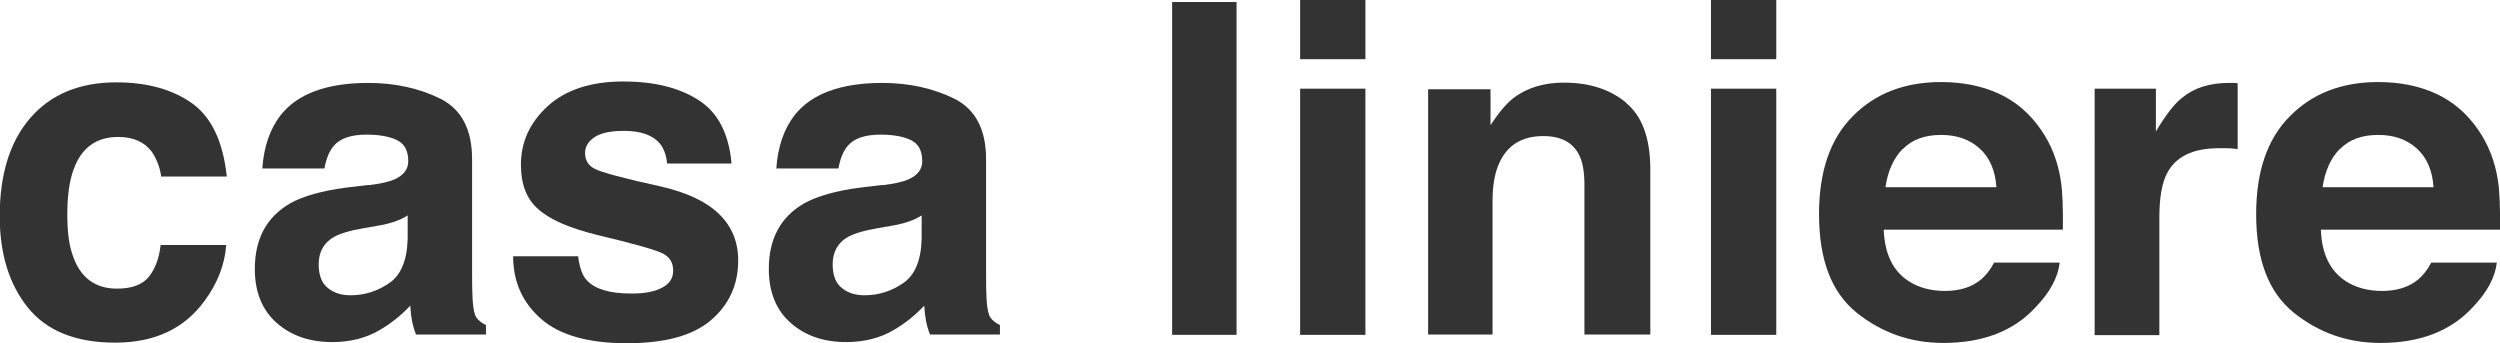 <?xml version="1.0" encoding="UTF-8"?><svg id="_レイヤー_2" xmlns="http://www.w3.org/2000/svg" viewBox="0 0 86.53 11.88"><defs><style>.cls-1{fill:#333;}</style></defs><g id="_レイヤー_1-2"><g><path class="cls-1" d="m5.58,6.12c-.04-.32-.15-.6-.32-.86-.25-.34-.64-.52-1.17-.52-.75,0-1.27.37-1.54,1.12-.15.4-.22.92-.22,1.57s.07,1.12.22,1.5c.27.71.77,1.06,1.5,1.06.52,0,.89-.14,1.11-.42s.35-.65.4-1.09h2.27c-.05.68-.3,1.32-.74,1.92-.7.97-1.73,1.46-3.1,1.46s-2.38-.41-3.03-1.22-.97-1.87-.97-3.16c0-1.46.36-2.6,1.07-3.41s1.7-1.22,2.96-1.22c1.07,0,1.94.24,2.62.72.68.48,1.08,1.33,1.21,2.54h-2.28Z"/><path class="cls-1" d="m12.76,6.41c.41-.05.71-.12.89-.2.32-.14.48-.35.48-.63,0-.35-.12-.59-.37-.72-.25-.13-.61-.2-1.08-.2-.53,0-.91.13-1.13.39-.16.19-.26.45-.32.78h-2.15c.05-.74.26-1.36.63-1.84.59-.75,1.61-1.12,3.04-1.12.94,0,1.77.19,2.5.55.73.37,1.09,1.07,1.09,2.09v3.91c0,.27,0,.6.02.98.02.29.06.49.13.59.07.1.18.19.33.26v.33h-2.42c-.07-.17-.11-.33-.14-.48-.03-.15-.05-.32-.06-.52-.31.33-.67.62-1.07.85-.48.28-1.03.41-1.63.41-.78,0-1.42-.22-1.92-.66s-.76-1.06-.76-1.87c0-1.05.41-1.8,1.22-2.27.45-.25,1.1-.44,1.97-.55l.76-.09Zm1.36,1.04c-.14.09-.29.16-.43.21-.15.05-.34.11-.6.15l-.51.09c-.48.08-.82.19-1.02.3-.35.2-.53.52-.53.95,0,.38.11.66.32.82.21.17.47.25.78.25.49,0,.93-.14,1.34-.42s.62-.79.64-1.54v-.83Z"/><path class="cls-1" d="m20.01,8.87c.05.4.15.68.31.84.28.3.79.45,1.54.45.44,0,.79-.06,1.05-.2.26-.13.39-.33.39-.59s-.1-.44-.31-.57c-.21-.13-.99-.35-2.33-.67-.97-.24-1.65-.54-2.04-.9-.4-.35-.59-.86-.59-1.53,0-.79.31-1.46.93-2.03.62-.56,1.49-.85,2.61-.85,1.06,0,1.93.21,2.6.64.67.42,1.06,1.16,1.15,2.2h-2.23c-.03-.29-.11-.51-.24-.68-.25-.3-.66-.45-1.25-.45-.49,0-.83.08-1.04.23-.21.15-.31.33-.31.53,0,.26.11.44.33.55.22.12.99.33,2.32.62.89.21,1.55.52,1.99.95.44.43.66.96.66,1.6,0,.84-.31,1.53-.94,2.07s-1.6.8-2.92.8-2.33-.28-2.97-.85c-.64-.56-.96-1.29-.96-2.16h2.26Z"/><path class="cls-1" d="m30.55,6.41c.41-.05.71-.12.89-.2.32-.14.48-.35.48-.63,0-.35-.12-.59-.37-.72-.25-.13-.61-.2-1.08-.2-.53,0-.91.13-1.13.39-.16.19-.26.45-.32.78h-2.15c.05-.74.26-1.36.63-1.84.59-.75,1.61-1.12,3.04-1.12.94,0,1.77.19,2.5.55.73.37,1.09,1.07,1.09,2.09v3.91c0,.27,0,.6.02.98.02.29.06.49.13.59.07.1.18.19.33.26v.33h-2.42c-.07-.17-.11-.33-.14-.48-.03-.15-.05-.32-.06-.52-.31.33-.67.62-1.07.85-.48.28-1.03.41-1.63.41-.78,0-1.42-.22-1.92-.66s-.76-1.06-.76-1.87c0-1.05.41-1.8,1.22-2.27.45-.25,1.1-.44,1.97-.55l.76-.09Zm1.36,1.04c-.14.09-.29.16-.43.21-.15.05-.34.11-.6.15l-.51.09c-.48.08-.82.19-1.02.3-.35.2-.53.52-.53.95,0,.38.11.66.32.82.21.17.47.25.78.25.49,0,.93-.14,1.34-.42s.62-.79.64-1.54v-.83Z"/><path class="cls-1" d="m42.8,11.59h-2.23V.07h2.23v11.52Z"/><path class="cls-1" d="m47.26,2.05h-2.26V0h2.26v2.05Zm-2.26,1.02h2.26v8.52h-2.26V3.07Z"/><path class="cls-1" d="m56.28,3.56c.56.46.84,1.23.84,2.29v5.73h-2.28v-5.18c0-.45-.06-.79-.18-1.03-.22-.44-.63-.66-1.24-.66-.75,0-1.26.32-1.54.96-.15.34-.22.77-.22,1.3v4.61h-2.23V3.09h2.16v1.24c.29-.44.55-.75.81-.95.46-.34,1.03-.52,1.73-.52.88,0,1.59.23,2.15.69Z"/><path class="cls-1" d="m61.48,2.05h-2.26V0h2.26v2.05Zm-2.26,1.02h2.26v8.52h-2.26V3.07Z"/><path class="cls-1" d="m69.18,3.24c.59.27,1.08.69,1.47,1.26.35.51.58,1.09.68,1.76.06.39.08.95.07,1.69h-6.2c.03.85.33,1.45.89,1.8.34.21.75.32,1.23.32.51,0,.92-.13,1.24-.39.17-.14.33-.34.46-.59h2.27c-.06.51-.33,1.02-.83,1.54-.76.83-1.83,1.24-3.2,1.24-1.13,0-2.13-.35-3-1.05-.87-.7-1.3-1.83-1.3-3.41,0-1.48.39-2.61,1.17-3.39.78-.79,1.8-1.18,3.05-1.18.74,0,1.41.13,2,.4Zm-3.33,1.92c-.31.32-.51.76-.59,1.32h3.84c-.04-.59-.24-1.04-.59-1.35-.35-.31-.79-.46-1.32-.46-.57,0-1.01.16-1.33.49Z"/><path class="cls-1" d="m77.26,2.87s.09,0,.19.01v2.28c-.14-.02-.27-.03-.38-.03-.11,0-.2,0-.27,0-.9,0-1.5.29-1.8.88-.17.33-.26.83-.26,1.52v4.07h-2.24V3.07h2.12v1.48c.34-.57.64-.96.9-1.16.42-.35.96-.52,1.62-.52.04,0,.08,0,.11,0Z"/><path class="cls-1" d="m84.31,3.24c.59.27,1.08.69,1.47,1.26.35.51.58,1.09.68,1.76.06.39.08.95.07,1.69h-6.2c.03.85.33,1.45.89,1.8.34.21.75.32,1.23.32.51,0,.92-.13,1.24-.39.17-.14.33-.34.46-.59h2.27c-.06.51-.33,1.02-.83,1.54-.76.83-1.83,1.24-3.2,1.24-1.13,0-2.13-.35-3-1.05-.87-.7-1.3-1.83-1.3-3.41,0-1.48.39-2.61,1.17-3.39.78-.79,1.8-1.18,3.05-1.18.74,0,1.41.13,2,.4Zm-3.33,1.92c-.31.32-.51.76-.59,1.32h3.84c-.04-.59-.24-1.04-.59-1.35-.35-.31-.79-.46-1.32-.46-.57,0-1.01.16-1.33.49Z"/></g></g></svg>